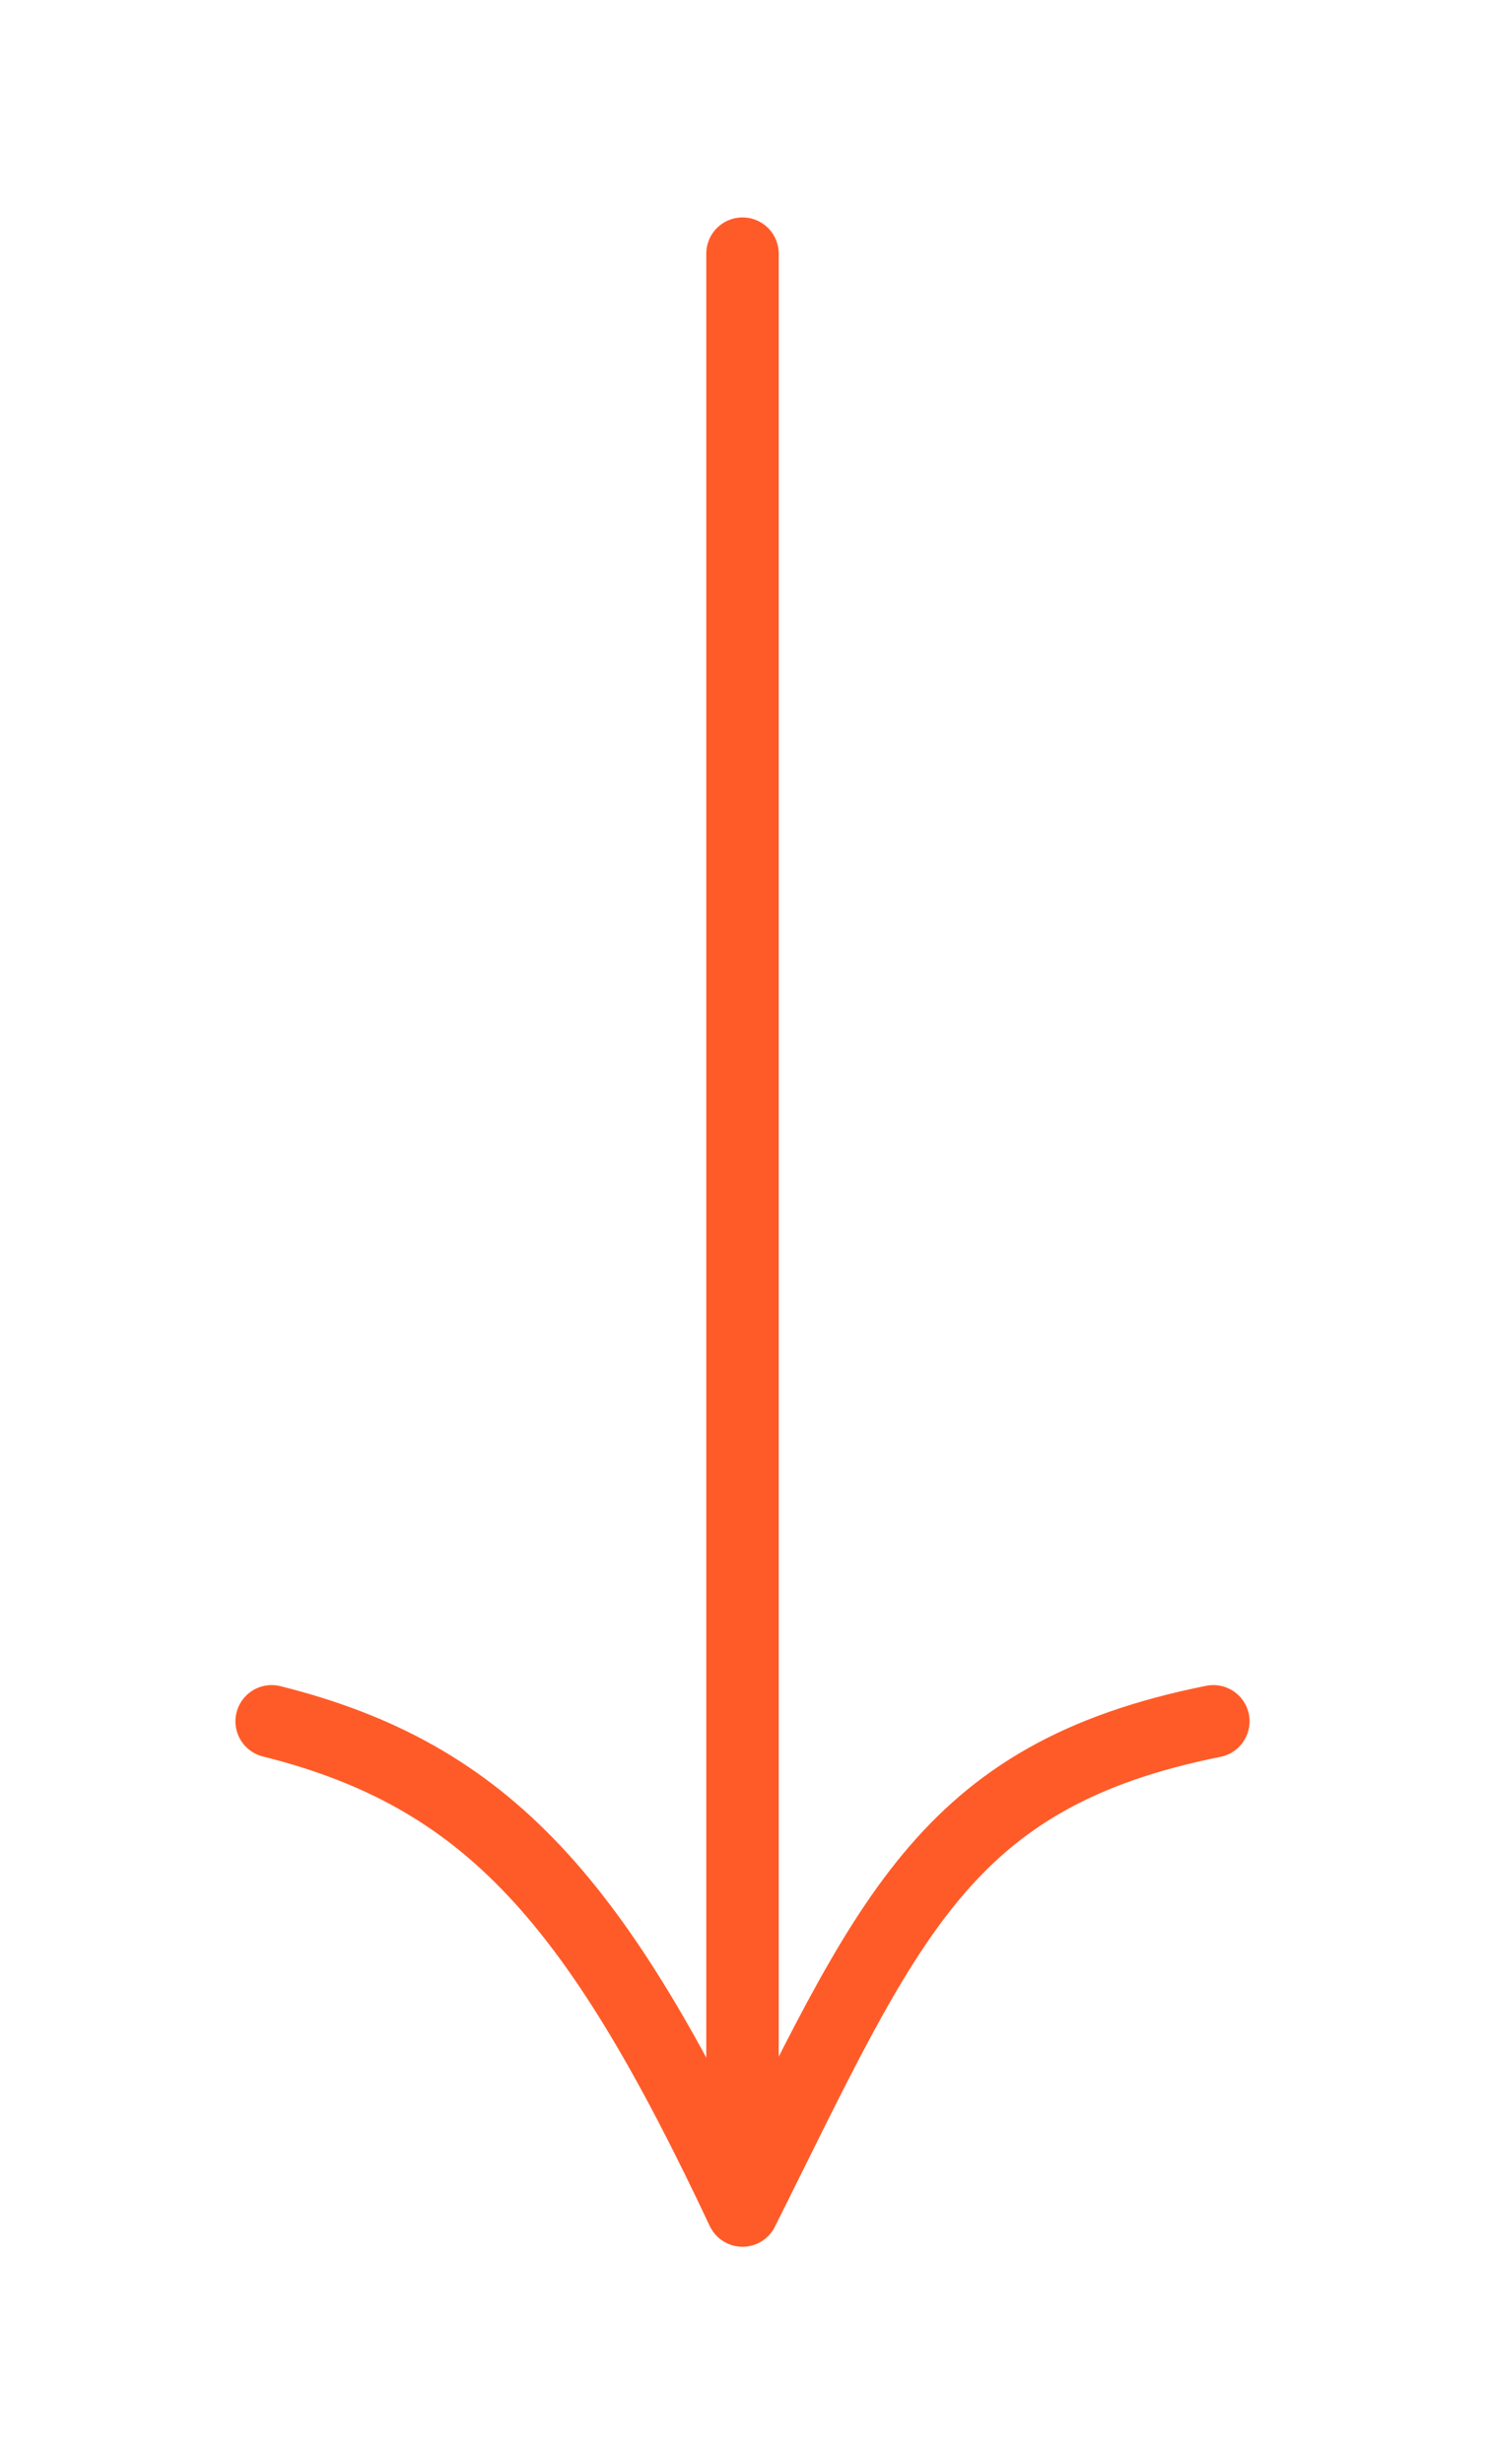 <svg xmlns="http://www.w3.org/2000/svg" width="41" height="68" fill="none"><path stroke="#FF5B28" stroke-linecap="round" stroke-linejoin="round" stroke-width="2" d="M20.5 7v54m-13-13.5c6 1.5 9 5 13 13.5 4-8 5.5-12 13-13.5"/></svg>